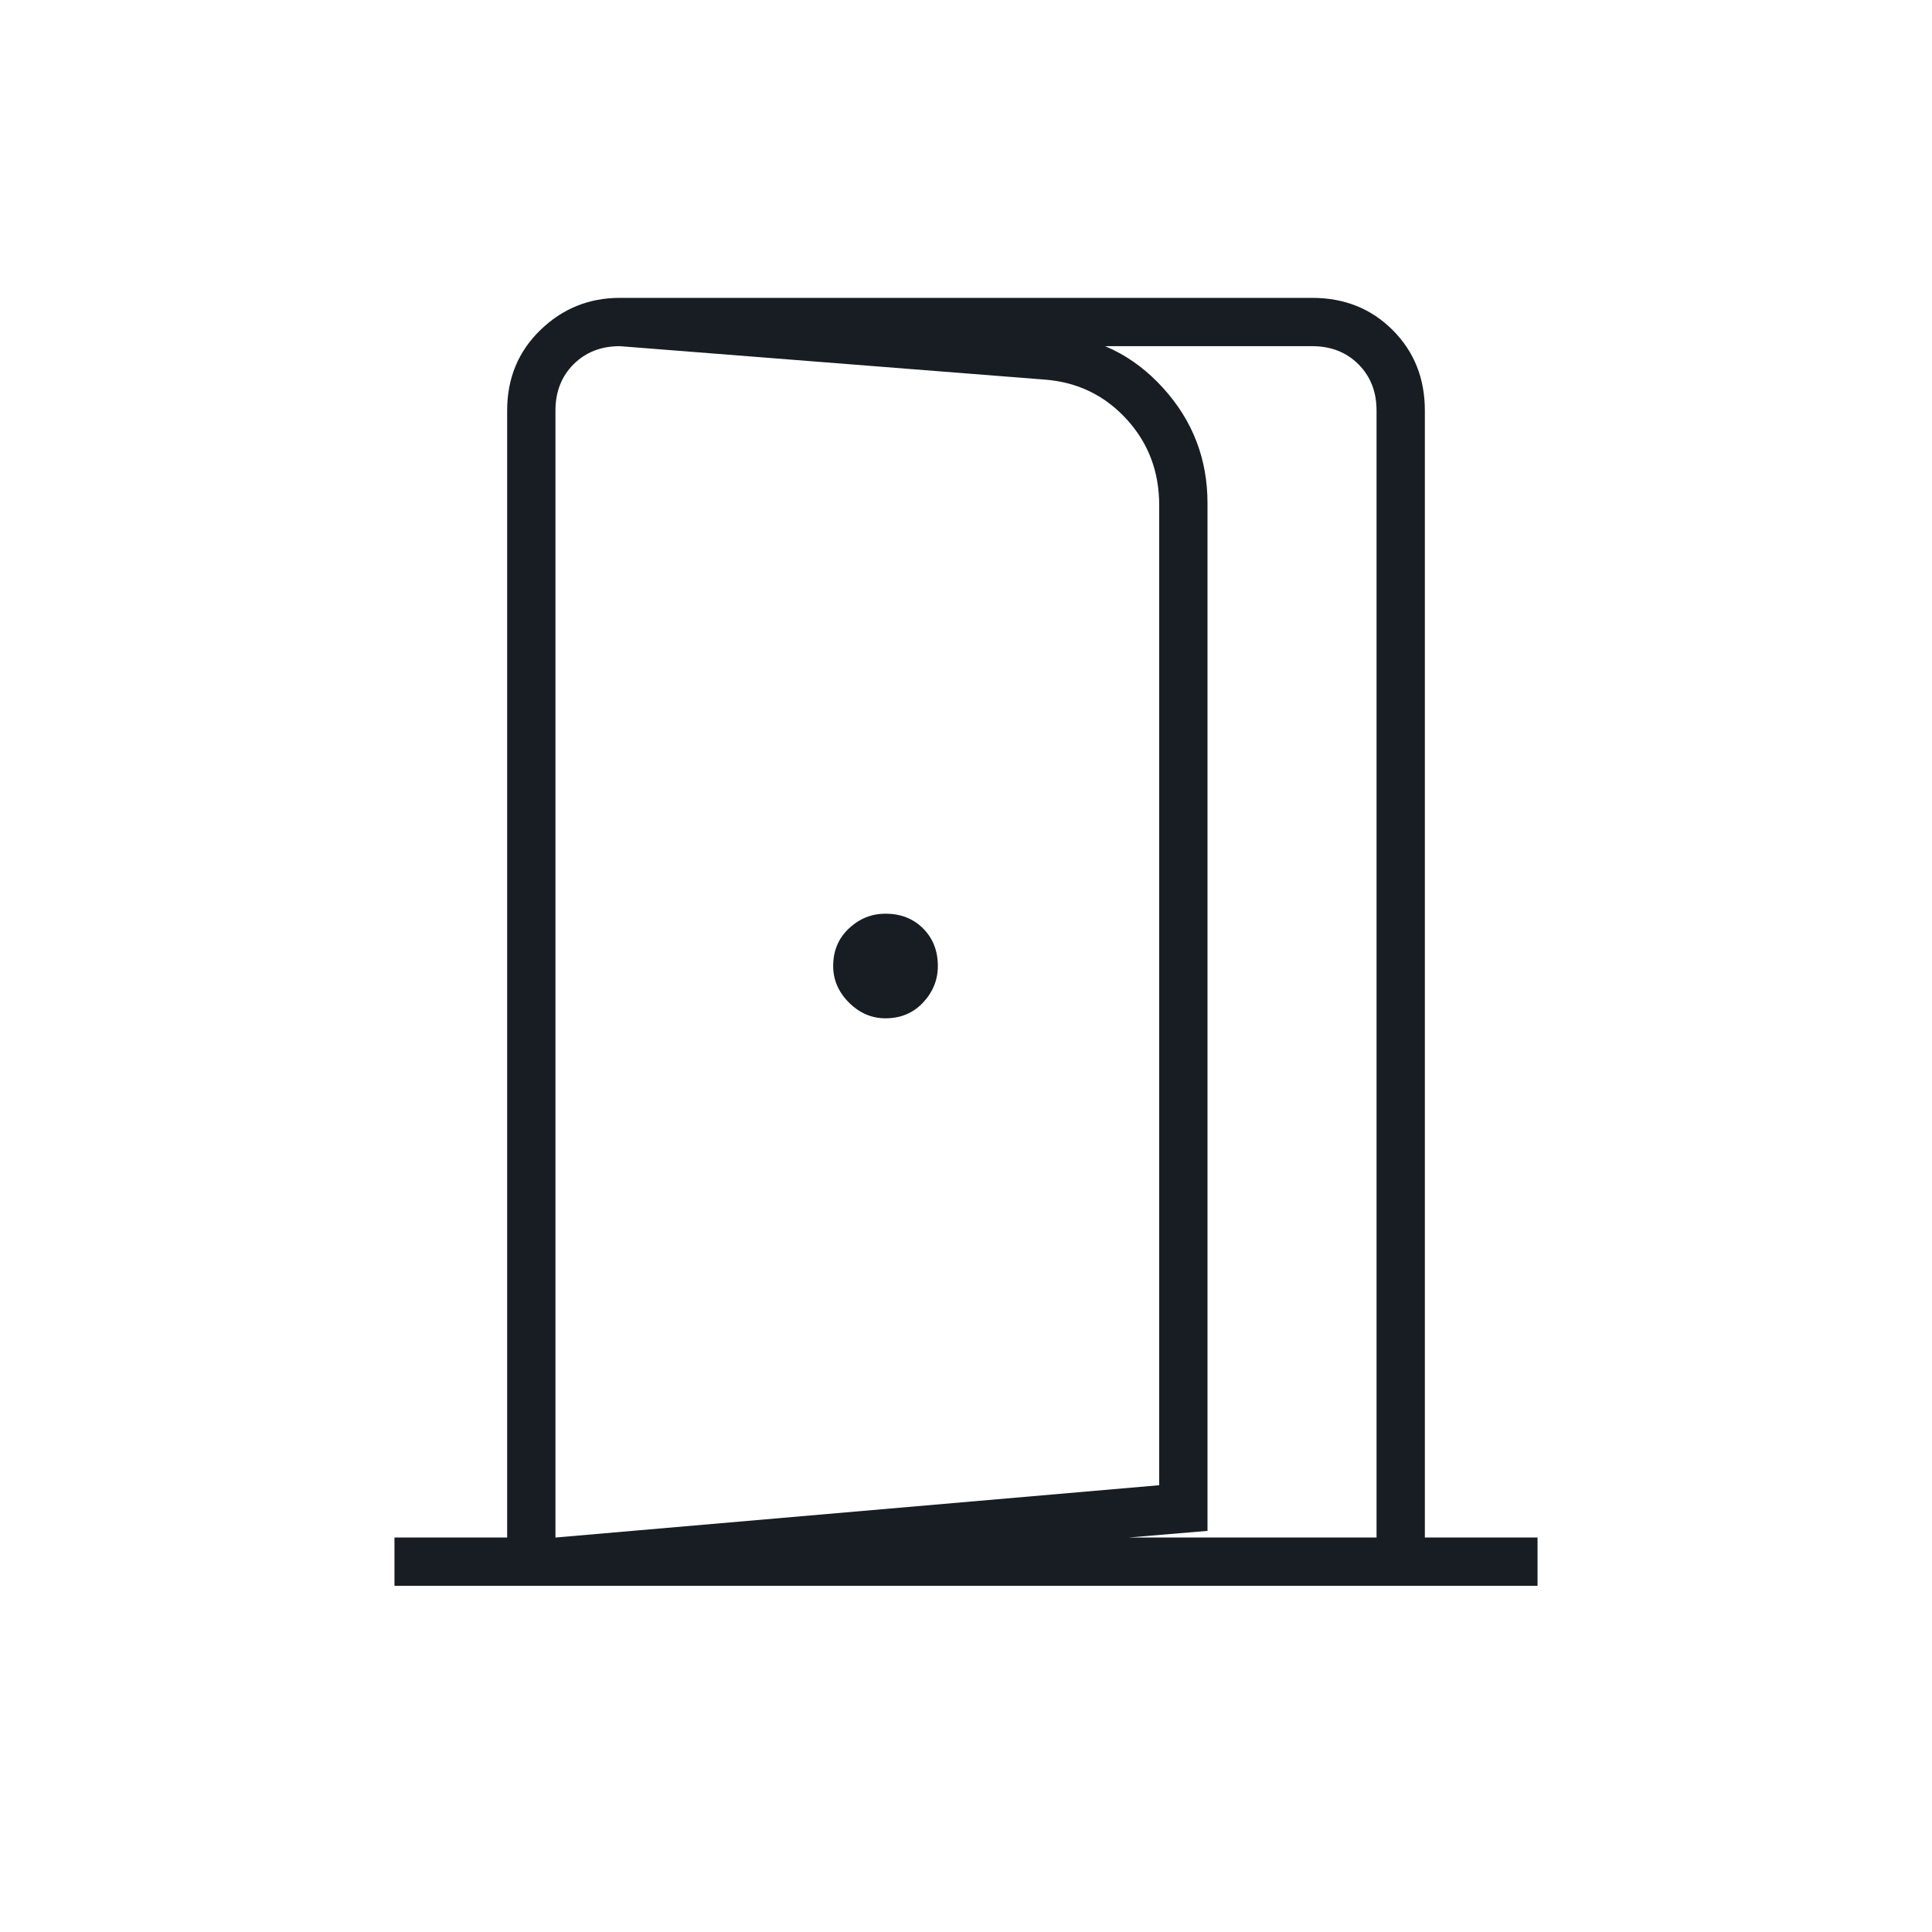 <?xml version="1.0" encoding="UTF-8"?> <svg xmlns="http://www.w3.org/2000/svg" width="40" height="40" viewBox="0 0 40 40" fill="none"><mask id="mask0_13921_16115" style="mask-type:alpha" maskUnits="userSpaceOnUse" x="0" y="0" width="40" height="40"><rect width="40" height="40" fill="#D9D9D9"></rect></mask><g mask="url(#mask0_13921_16115)"><path d="M18.333 21.083C18.648 21.083 18.907 20.974 19.111 20.757C19.315 20.539 19.417 20.287 19.417 20C19.417 19.685 19.315 19.426 19.111 19.222C18.907 19.018 18.648 18.917 18.333 18.917C18.046 18.917 17.794 19.018 17.576 19.222C17.359 19.426 17.25 19.685 17.25 20C17.25 20.287 17.359 20.539 17.576 20.757C17.794 20.974 18.046 21.083 18.333 21.083ZM11.5 32.833V31.833L24 30.75V10.458C24 9.764 23.775 9.171 23.326 8.68C22.877 8.19 22.32 7.917 21.653 7.861L12.833 7.167V6.167L21.805 6.917C22.704 6.981 23.461 7.352 24.076 8.028C24.692 8.704 25 9.5 25 10.417V31.695L11.5 32.833ZM8.167 32.833V31.833H10.5V8.5C10.5 7.833 10.729 7.278 11.188 6.833C11.646 6.389 12.194 6.167 12.833 6.167H27.167C27.833 6.167 28.389 6.389 28.833 6.833C29.278 7.278 29.5 7.833 29.5 8.5V31.833H31.833V32.833H8.167ZM11.5 31.833H28.5V8.5C28.5 8.111 28.375 7.792 28.125 7.542C27.875 7.292 27.555 7.167 27.167 7.167H12.833C12.444 7.167 12.125 7.292 11.875 7.542C11.625 7.792 11.5 8.111 11.5 8.5V31.833Z" fill="#171D22"></path></g></svg> 